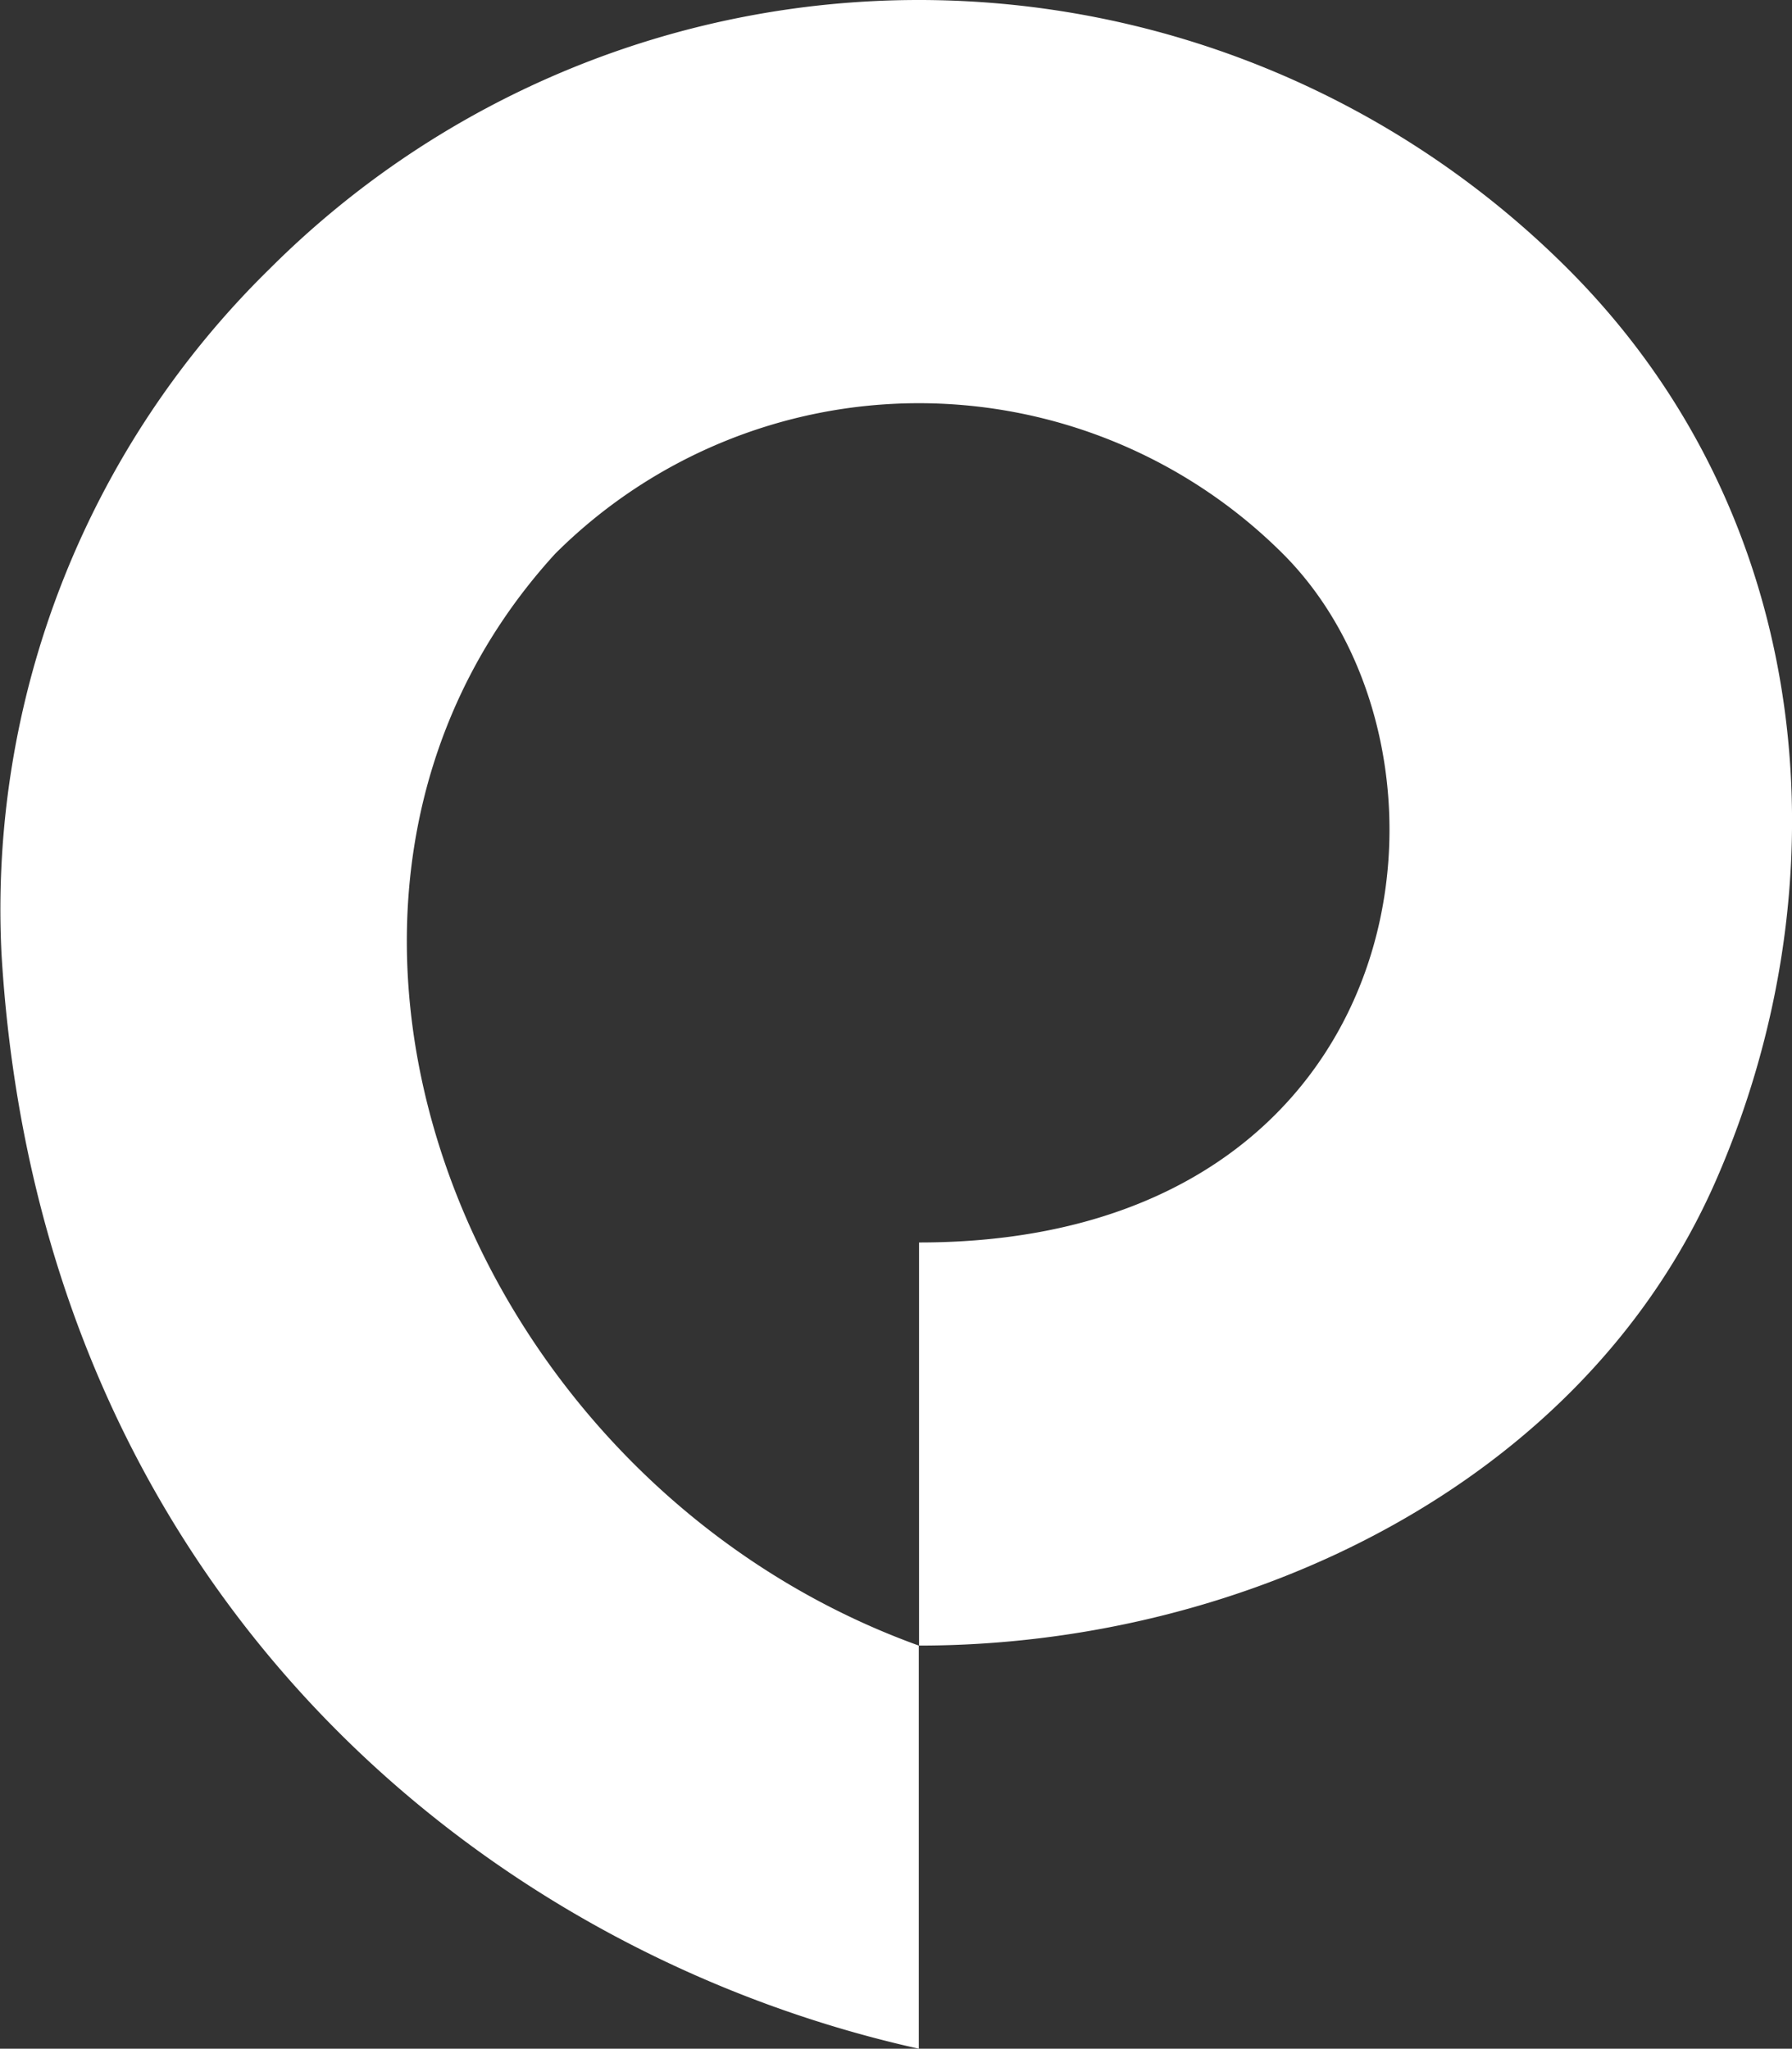 <svg xmlns="http://www.w3.org/2000/svg" width="87.456" height="100" viewBox="0 0 87.456 100">
  <rect x="0" y="0" width="87.456" height="100" fill="#333333" stroke="none"/>
  <path id="type_CompoundPathItem_" data-name="type &lt;CompoundPathItem&gt;" d="M44.781,0A44.8,44.8,0,0,0,13.16,13.121,43.765,43.765,0,0,0,.072,46.534C1.906,77.443,23.378,95.232,44.84,100V80.323C22.45,72.235,11.67,43.936,27.087,27.037a25.123,25.123,0,0,1,17.726-7.356v0a25.147,25.147,0,0,1,17.8,7.353c9.791,9.791,6.756,33.613-17.76,33.613V80.323c15.869,0,32.4-7.867,38.89-22.7,6.342-14.488,4.961-32.313-7.226-44.5A44.8,44.8,0,0,0,44.784,0Zm0,0" transform="translate(0 0)" fill="#fff"/>
</svg>